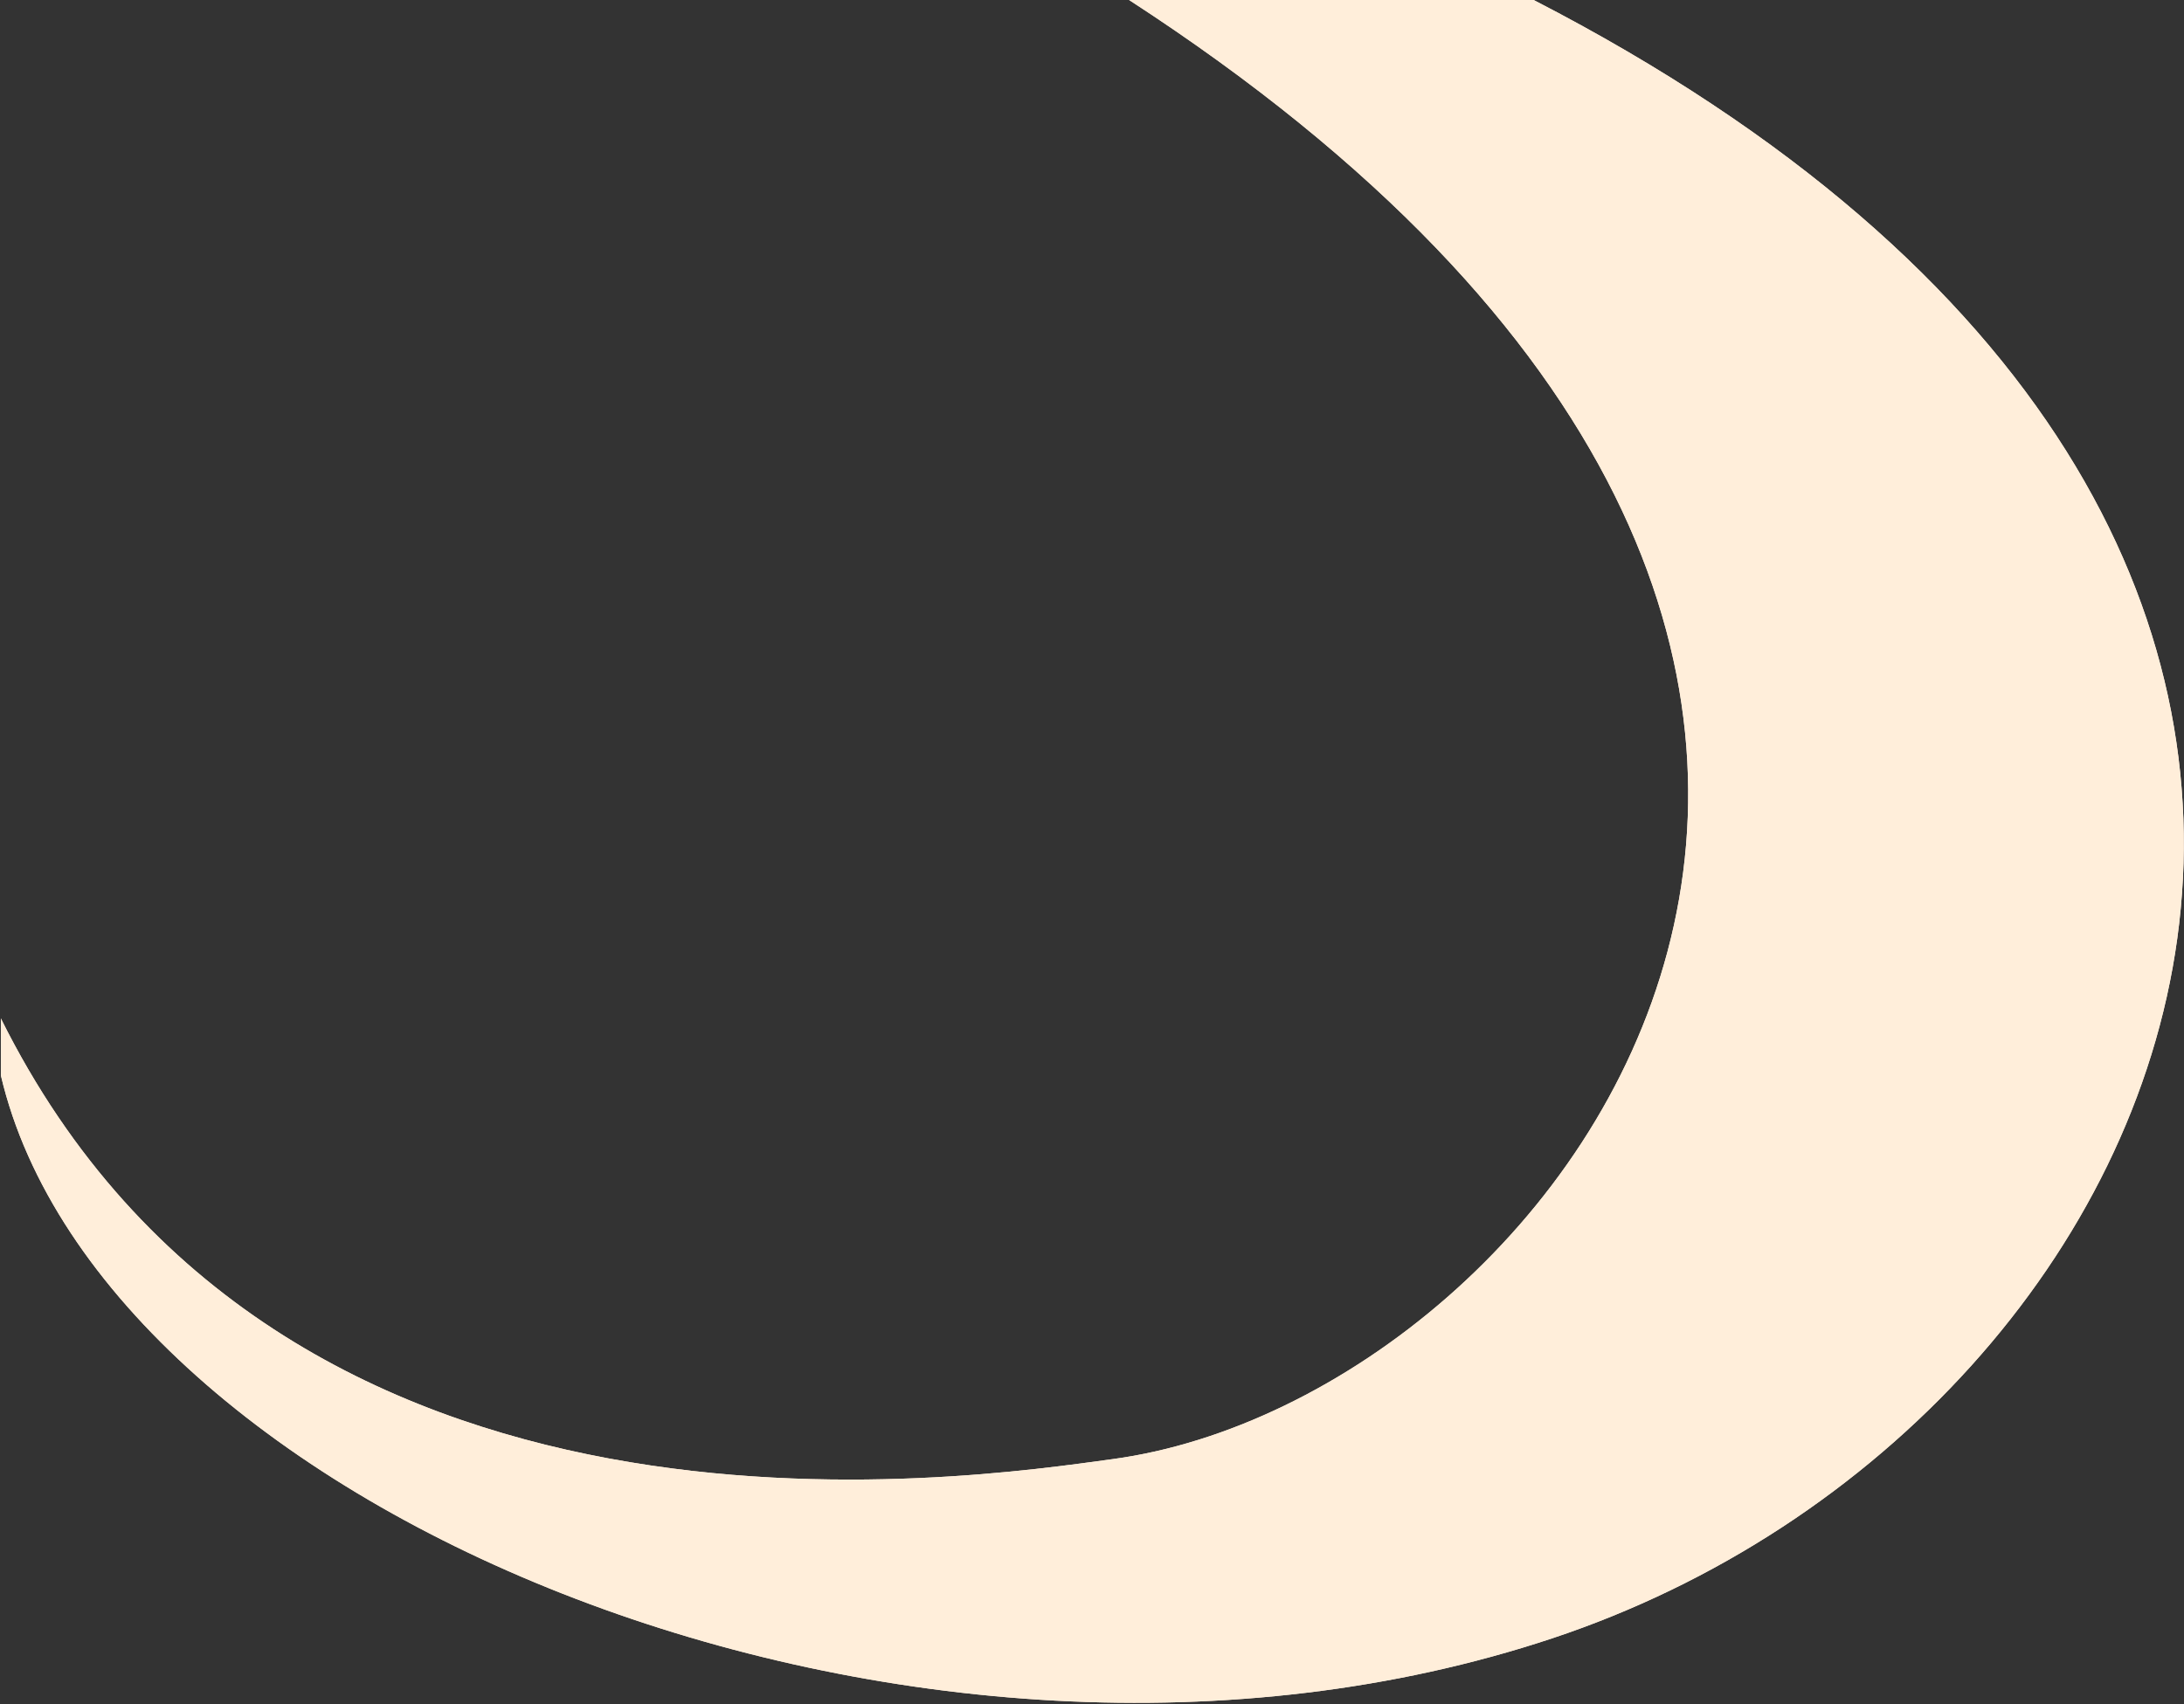 <?xml version="1.0" encoding="UTF-8"?> <svg xmlns="http://www.w3.org/2000/svg" width="1266" height="988" viewBox="0 0 1266 988" fill="none"><rect x="0" y="0" width="1266" height="988" fill="#333333" stroke="none"/><path d="M645 846C907 810.5 1237.5 378.5 654.5 0H889C1490.5 310 1279 824 899.5 950C530.5 1072.51 59.5 875 0.5 623.5V590.5C164 919 562.243 857.213 645 846Z" fill="#FAE9DF"></path><path d="M645 846C907 810.5 1237.5 378.5 654.5 0H889C1490.5 310 1279 824 899.5 950C530.5 1072.51 59.5 875 0.5 623.5V590.5C164 919 562.243 857.213 645 846Z" fill="#FFEEDA"></path></svg> 